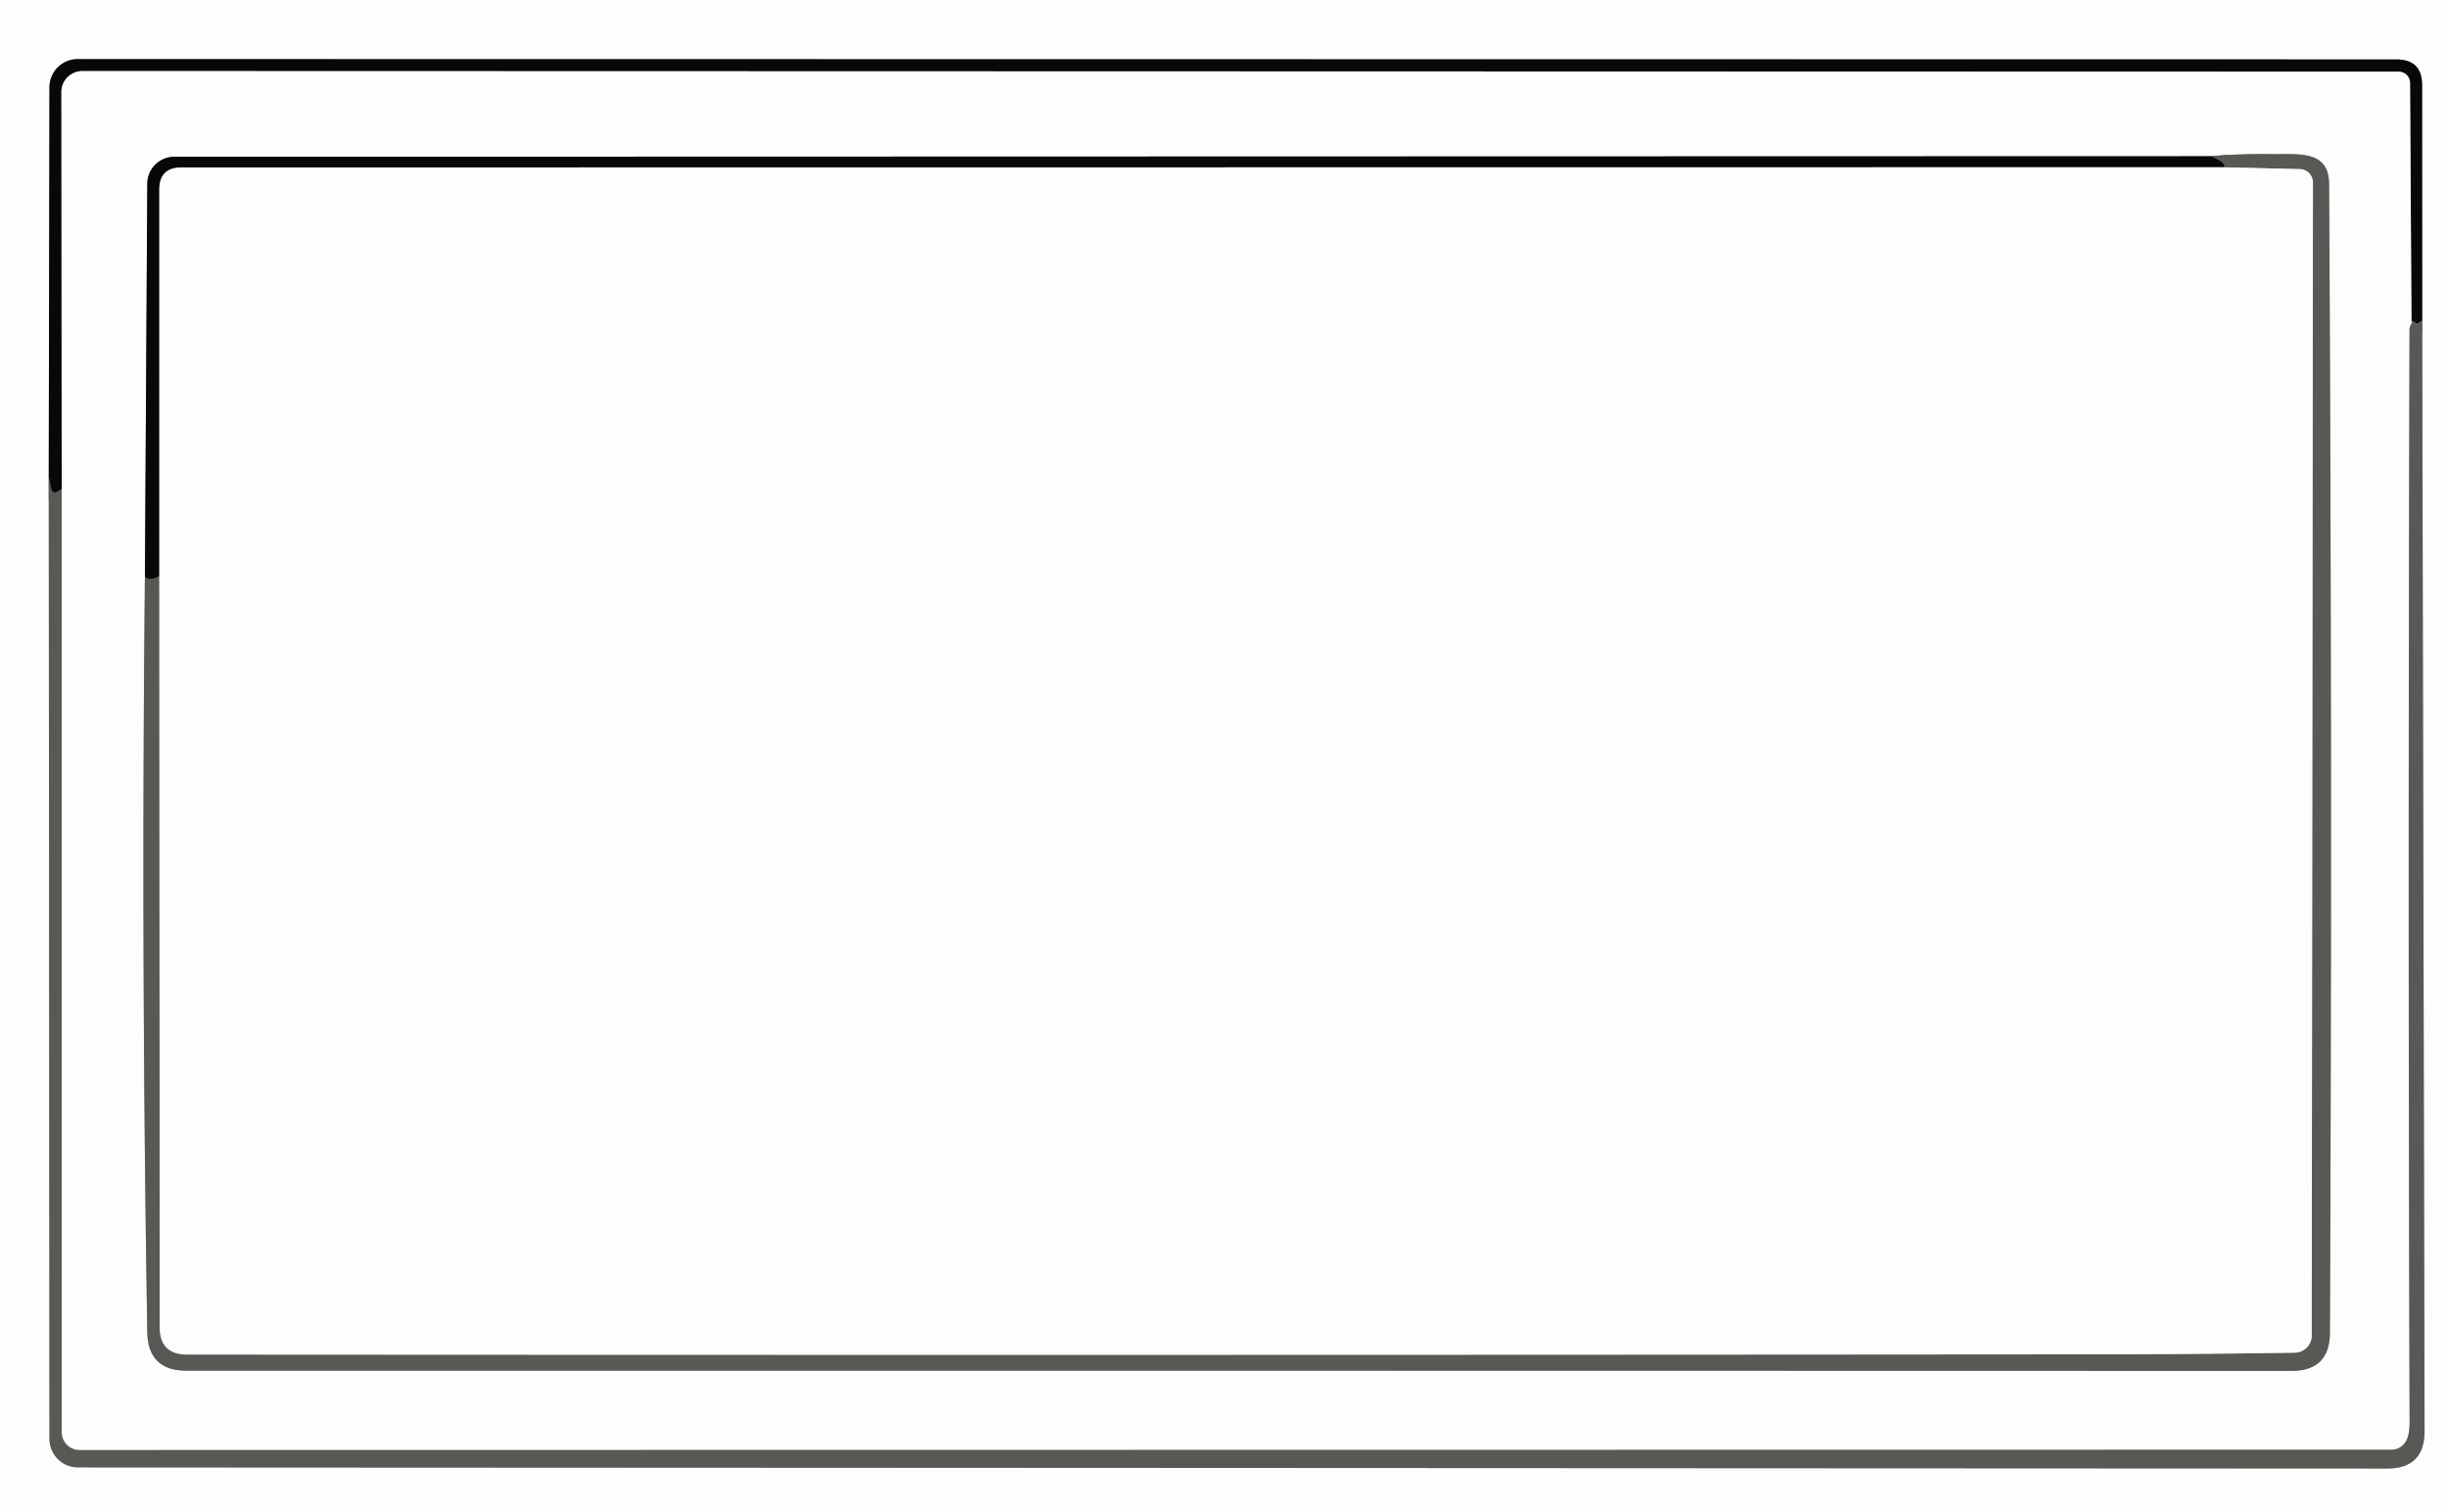 <?xml version="1.0" encoding="UTF-8" standalone="no"?>
<!DOCTYPE svg PUBLIC "-//W3C//DTD SVG 1.1//EN" "http://www.w3.org/Graphics/SVG/1.1/DTD/svg11.dtd">
<svg xmlns="http://www.w3.org/2000/svg" version="1.1" viewBox="0.00 0.00 238.00 147.00">
<rect x="0.00" y="0.00" width="238.00" height="147.00" fill="#333333" stroke="none"/>
<g stroke-width="2.00" fill="none" stroke-linecap="butt">
<path stroke="#ababa9" vector-effect="non-scaling-stroke" d="
  M 4.74 46.28
  L 4.81 139.88
  A 2.77 2.77 0.0 0 0 7.58 142.65
  L 232.07 142.76
  Q 235.73 142.77 235.72 139.11
  L 235.49 31.20"
/>
<path stroke="#828382" vector-effect="non-scaling-stroke" d="
  M 235.49 31.20
  L 235.48 8.27
  Q 235.48 5.78 232.98 5.78
  L 7.54 5.75
  A 2.74 2.73 -89.9 0 0 4.81 8.48
  L 4.74 46.28"
/>
<path stroke="#30302e" vector-effect="non-scaling-stroke" d="
  M 235.49 31.20
  Q 235.35 31.22 235.21 31.37
  Q 235.00 31.57 234.80 31.37
  Q 234.63 31.20 234.45 31.20"
/>
<path stroke="#828382" vector-effect="non-scaling-stroke" d="
  M 234.45 31.20
  L 234.31 8.06
  A 1.10 1.10 0.0 0 0 233.21 6.97
  L 8.01 6.91
  A 2.04 2.03 -0.1 0 0 5.97 8.95
  L 6.00 47.53"
/>
<path stroke="#30302e" vector-effect="non-scaling-stroke" d="
  M 6.00 47.53
  Q 5.79 47.74 5.59 47.83
  Q 5.08 48.04 4.97 47.50
  L 4.74 46.28"
/>
<path stroke="#ababa9" vector-effect="non-scaling-stroke" d="
  M 234.45 31.20
  Q 234.56 31.29 234.41 31.55
  Q 234.26 31.79 234.26 32.07
  Q 234.10 87.81 234.27 138.25
  Q 234.27 139.50 233.91 140.11
  Q 233.42 140.93 232.46 140.94
  L 7.73 140.97
  A 1.73 1.72 0.0 0 1 6.00 139.25
  L 6.00 47.53"
/>
<path stroke="#828382" vector-effect="non-scaling-stroke" d="
  M 214.95 15.19
  L 16.95 15.24
  A 2.63 2.63 0.0 0 0 14.32 17.86
  L 14.09 56.03"
/>
<path stroke="#ababa9" vector-effect="non-scaling-stroke" d="
  M 14.09 56.03
  Q 13.71 92.77 14.32 129.50
  Q 14.39 133.25 18.13 133.25
  Q 120.19 133.24 222.79 133.27
  Q 226.50 133.27 226.52 129.56
  Q 226.76 74.32 226.44 17.92
  C 226.42 14.54 223.51 15.02 220.64 14.98
  Q 217.79 14.94 214.95 15.19"
/>
<path stroke="#30302e" vector-effect="non-scaling-stroke" d="
  M 14.09 56.03
  Q 14.59 56.54 15.49 56.00"
/>
<path stroke="#ababa9" vector-effect="non-scaling-stroke" d="
  M 15.49 56.00
  L 15.53 129.01
  Q 15.53 131.68 18.20 131.68
  Q 109.21 131.74 203.48 131.66
  Q 212.77 131.66 223.11 131.50
  A 1.67 1.66 -0.5 0 0 224.75 129.84
  L 224.87 17.75
  A 1.31 1.31 0.0 0 0 223.59 16.44
  L 216.21 16.26"
/>
<path stroke="#30302e" vector-effect="non-scaling-stroke" d="
  M 216.21 16.26
  Q 216.45 15.81 214.95 15.19"
/>
<path stroke="#828382" vector-effect="non-scaling-stroke" d="
  M 216.21 16.26
  L 17.65 16.28
  Q 15.49 16.28 15.49 18.43
  L 15.49 56.00"
/>
</g>
<path fill="#fdfdfd" d="
  M 0.00 0.00
  L 238.00 0.00
  L 238.00 147.00
  L 0.00 147.00
  L 0.00 0.00
  Z
  M 4.74 46.28
  L 4.81 139.88
  A 2.77 2.77 0.0 0 0 7.58 142.65
  L 232.07 142.76
  Q 235.73 142.77 235.72 139.11
  L 235.49 31.20
  L 235.48 8.27
  Q 235.48 5.78 232.98 5.78
  L 7.54 5.75
  A 2.74 2.73 -89.9 0 0 4.81 8.48
  L 4.74 46.28
  Z"
/>
<path fill="#070807" d="
  M 235.49 31.20
  Q 235.35 31.22 235.21 31.37
  Q 235.00 31.57 234.80 31.37
  Q 234.63 31.20 234.45 31.20
  L 234.31 8.06
  A 1.10 1.10 0.0 0 0 233.21 6.97
  L 8.01 6.91
  A 2.04 2.03 -0.1 0 0 5.97 8.95
  L 6.00 47.53
  Q 5.79 47.74 5.59 47.83
  Q 5.08 48.04 4.97 47.50
  L 4.74 46.28
  L 4.81 8.48
  A 2.74 2.73 -89.9 0 1 7.54 5.75
  L 232.98 5.78
  Q 235.48 5.78 235.48 8.27
  L 235.49 31.20
  Z"
/>
<path fill="#fdfdfd" d="
  M 234.45 31.20
  Q 234.56 31.29 234.41 31.55
  Q 234.26 31.79 234.26 32.07
  Q 234.10 87.81 234.27 138.25
  Q 234.27 139.50 233.91 140.11
  Q 233.42 140.93 232.46 140.94
  L 7.73 140.97
  A 1.73 1.72 0.0 0 1 6.00 139.25
  L 6.00 47.53
  L 5.97 8.95
  A 2.04 2.03 -0.1 0 1 8.01 6.91
  L 233.21 6.97
  A 1.10 1.10 0.0 0 1 234.31 8.06
  L 234.45 31.20
  Z
  M 214.95 15.19
  L 16.95 15.24
  A 2.63 2.63 0.0 0 0 14.32 17.86
  L 14.09 56.03
  Q 13.71 92.77 14.32 129.50
  Q 14.39 133.25 18.13 133.25
  Q 120.19 133.24 222.79 133.27
  Q 226.50 133.27 226.52 129.56
  Q 226.76 74.32 226.44 17.92
  C 226.42 14.54 223.51 15.02 220.64 14.98
  Q 217.79 14.94 214.95 15.19
  Z"
/>
<path fill="#595855" d="
  M 14.09 56.03
  Q 14.59 56.54 15.49 56.00
  L 15.53 129.01
  Q 15.53 131.68 18.20 131.68
  Q 109.21 131.74 203.48 131.66
  Q 212.77 131.66 223.11 131.50
  A 1.67 1.66 -0.5 0 0 224.75 129.84
  L 224.87 17.75
  A 1.31 1.31 0.0 0 0 223.59 16.44
  L 216.21 16.26
  Q 216.45 15.81 214.95 15.19
  Q 217.79 14.94 220.64 14.98
  C 223.51 15.02 226.42 14.54 226.44 17.92
  Q 226.76 74.32 226.52 129.56
  Q 226.50 133.27 222.79 133.27
  Q 120.19 133.24 18.13 133.25
  Q 14.39 133.25 14.32 129.50
  Q 13.71 92.77 14.09 56.03
  Z"
/>
<path fill="#070807" d="
  M 214.95 15.19
  Q 216.45 15.81 216.21 16.26
  L 17.65 16.28
  Q 15.49 16.28 15.49 18.43
  L 15.49 56.00
  Q 14.59 56.54 14.09 56.03
  L 14.32 17.86
  A 2.63 2.63 0.0 0 1 16.95 15.24
  L 214.95 15.19
  Z"
/>
<path fill="#fdfdfd" d="
  M 216.21 16.26
  L 223.59 16.44
  A 1.31 1.31 0.0 0 1 224.87 17.75
  L 224.75 129.84
  A 1.67 1.66 -0.5 0 1 223.11 131.50
  Q 212.77 131.66 203.48 131.66
  Q 109.21 131.74 18.20 131.68
  Q 15.53 131.68 15.53 129.01
  L 15.49 56.00
  L 15.49 18.43
  Q 15.49 16.28 17.65 16.28
  L 216.21 16.26
  Z"
/>
<path fill="#595855" d="
  M 234.45 31.20
  Q 234.63 31.20 234.80 31.37
  Q 235.00 31.57 235.21 31.37
  Q 235.35 31.22 235.49 31.20
  L 235.72 139.11
  Q 235.73 142.77 232.07 142.76
  L 7.58 142.65
  A 2.77 2.77 0.0 0 1 4.81 139.88
  L 4.74 46.28
  L 4.97 47.50
  Q 5.08 48.04 5.59 47.83
  Q 5.79 47.74 6.00 47.53
  L 6.00 139.25
  A 1.73 1.72 0.0 0 0 7.73 140.97
  L 232.46 140.94
  Q 233.42 140.93 233.91 140.11
  Q 234.27 139.50 234.27 138.25
  Q 234.10 87.81 234.26 32.07
  Q 234.26 31.79 234.41 31.55
  Q 234.56 31.29 234.45 31.20
  Z"
/>
</svg>
